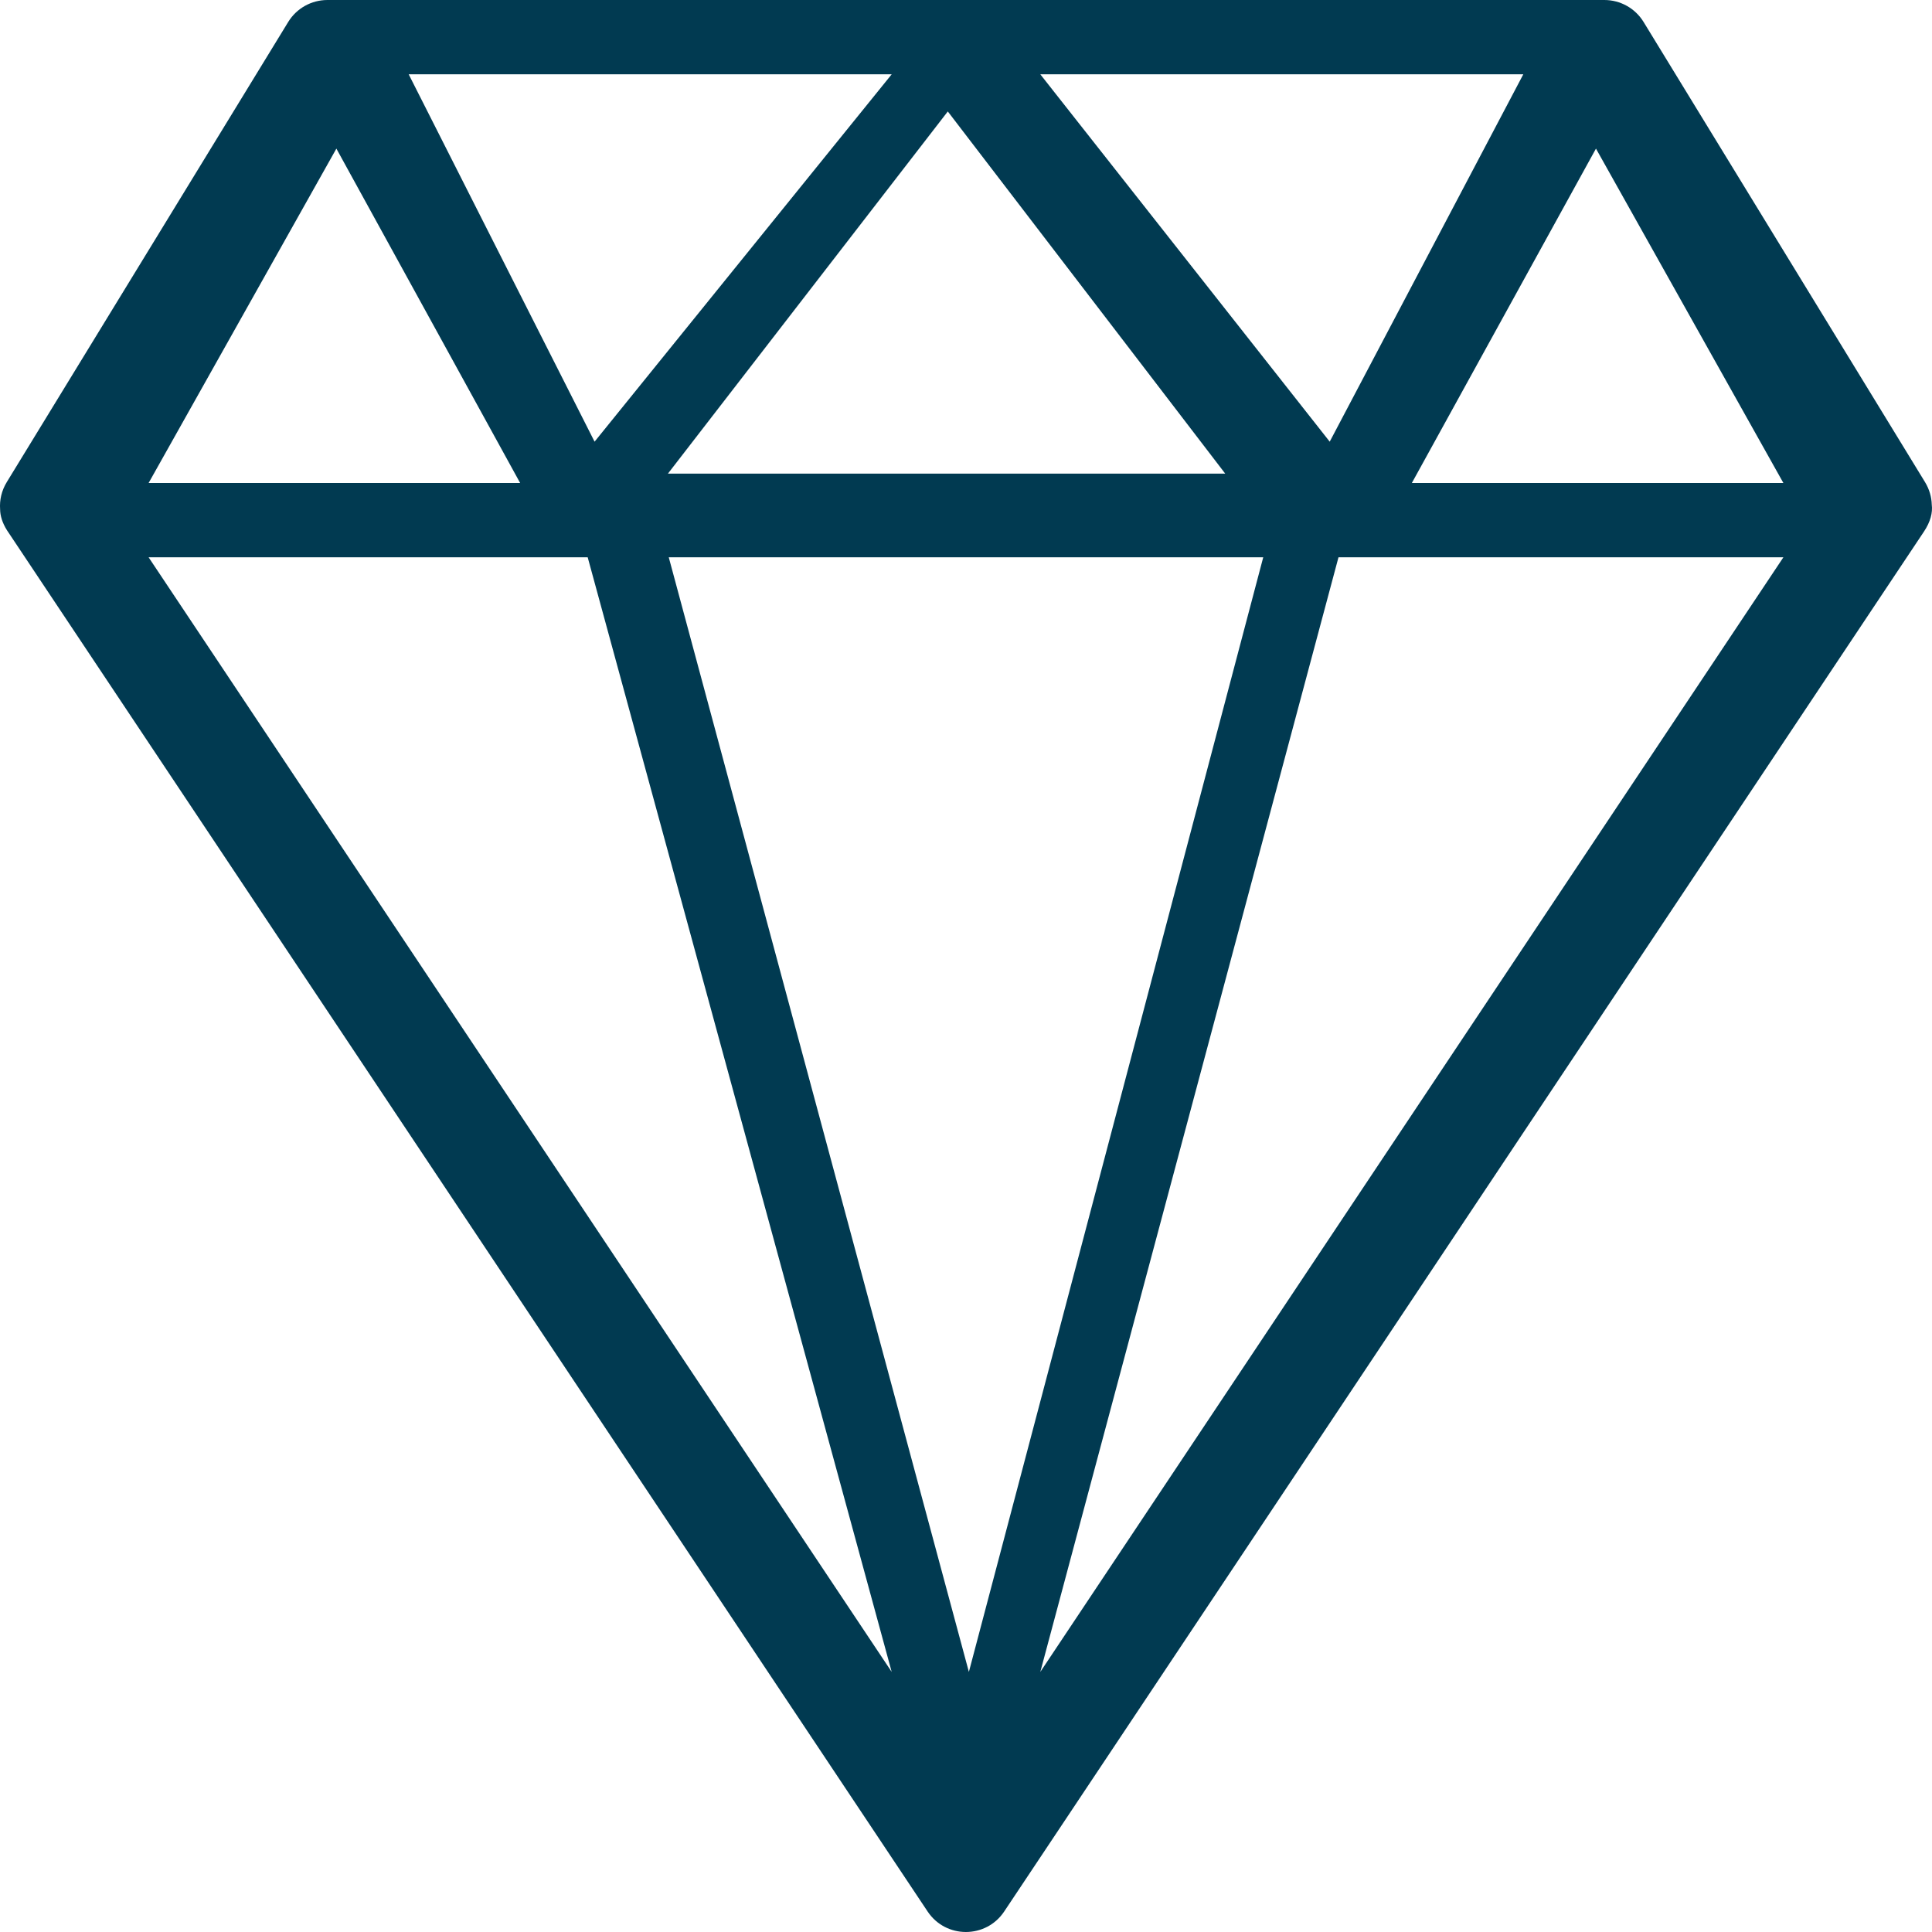 <?xml version="1.0" encoding="UTF-8"?>
<svg width="100px" height="100px" viewBox="0 0 100 100" version="1.1" xmlns="http://www.w3.org/2000/svg" xmlns:xlink="http://www.w3.org/1999/xlink">
    <!-- Generator: Sketch 64 (93537) - https://sketch.com -->
    <title>benefits/Return to your chosen jeweller</title>
    <desc>Created with Sketch.</desc>
    <g id="benefits/Return-to-your-chosen-jeweller" stroke="none" stroke-width="1" fill="none" fill-rule="evenodd">
        <path d="M17.411,7.692 L7.692,25 L26.923,25 L17.411,7.692 L17.411,7.692 Z M21.154,3.846 L30.775,22.861 L46.154,3.846 L21.154,3.846 Z M68.826,22.861 L78.846,3.846 L53.846,3.846 L68.826,22.861 Z M73.077,25 L92.308,25 L82.607,7.692 L73.077,25 Z M49.058,5.769 L34.571,24.516 L63.418,24.516 L49.058,5.769 Z M92.308,28.846 L69.28,28.846 L53.846,86.538 L92.308,28.846 Z M65.385,28.846 L34.615,28.846 L50.149,86.538 L65.385,28.846 Z M30.419,28.846 L7.692,28.846 L46.154,86.538 L30.419,28.846 Z M99.586,27.511 L51.976,98.94 C51.033,100.353 48.956,100.353 48.014,98.94 L0.43,27.55 C0.407,27.517 0.385,27.483 0.363,27.449 C0.12,27.064 0.008,26.695 0.006,26.359 C-0.028,25.891 0.076,25.401 0.354,24.948 L14.917,1.138 C15.349,0.431 16.119,0 16.947,0 L83.042,0 C83.871,0 84.64,0.431 85.072,1.138 L99.635,24.948 C99.866,25.325 99.977,25.727 99.988,26.121 C100.041,26.535 99.92,27.009 99.586,27.511 Z" id="Path" fill="#013A51"></path>
    </g>
</svg>